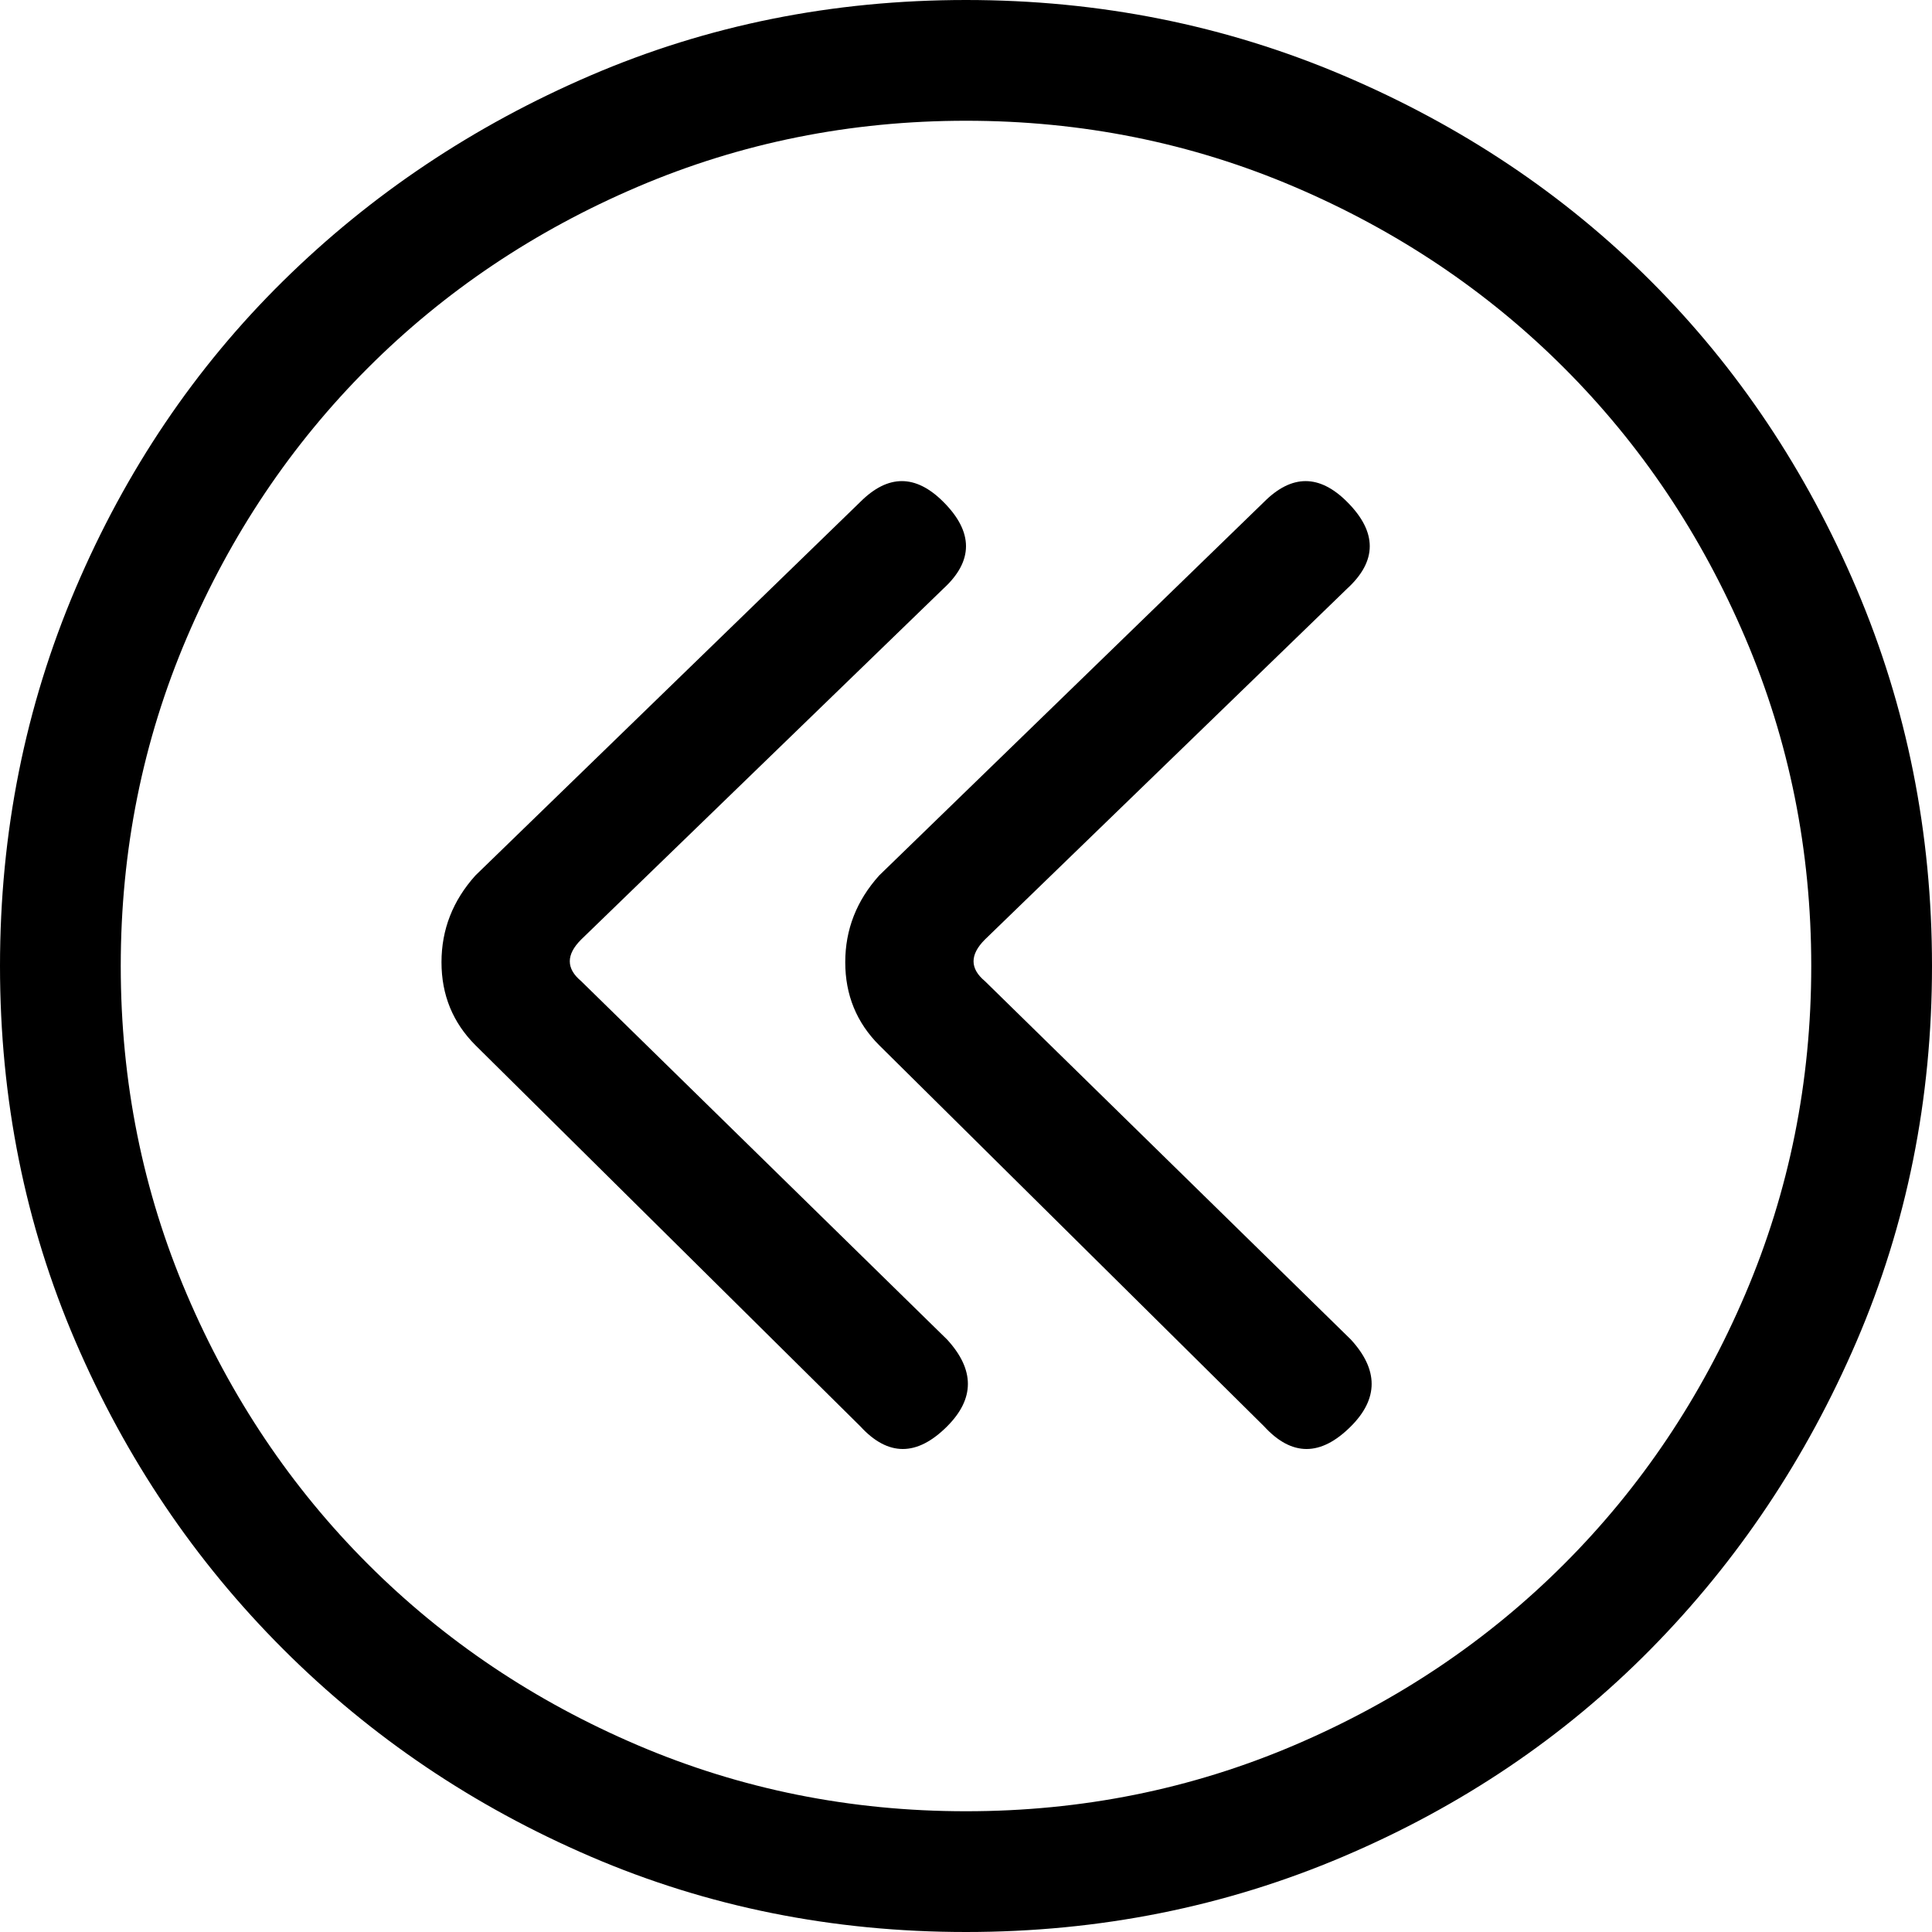 <svg xmlns="http://www.w3.org/2000/svg" viewBox="0 0 512 512">
	<path d="M0 256q0-53 20-100t55-81.5T156.5 20 256 0t100 20 81.5 54.5T492 156t20 100-20 99.5-54.5 81.5-81.5 55-100 20-99.5-20T75 437t-55-81.5T0 256zm480 0q0-46-17.5-87t-48-71.5-71.5-48T256 32t-87 17.5-71.5 48-48 71.5T32 256t17.5 87 48 71.5 71.5 48 87 17.5 87-17.5 71.5-48 48-71.5 17.5-87zM228 133q11-11 22 0 12 12 0 23l-96 93q-6 6 0 11l97 95q11 12 0 23-12 12-23 0L126 277q-9-9-9-22t9-23zm107 0q11-11 22 0 12 12 0 23l-96 93q-6 6 0 11l97 95q11 12 0 23-12 12-23 0L233 277q-9-9-9-22t9-23z"/>
</svg>